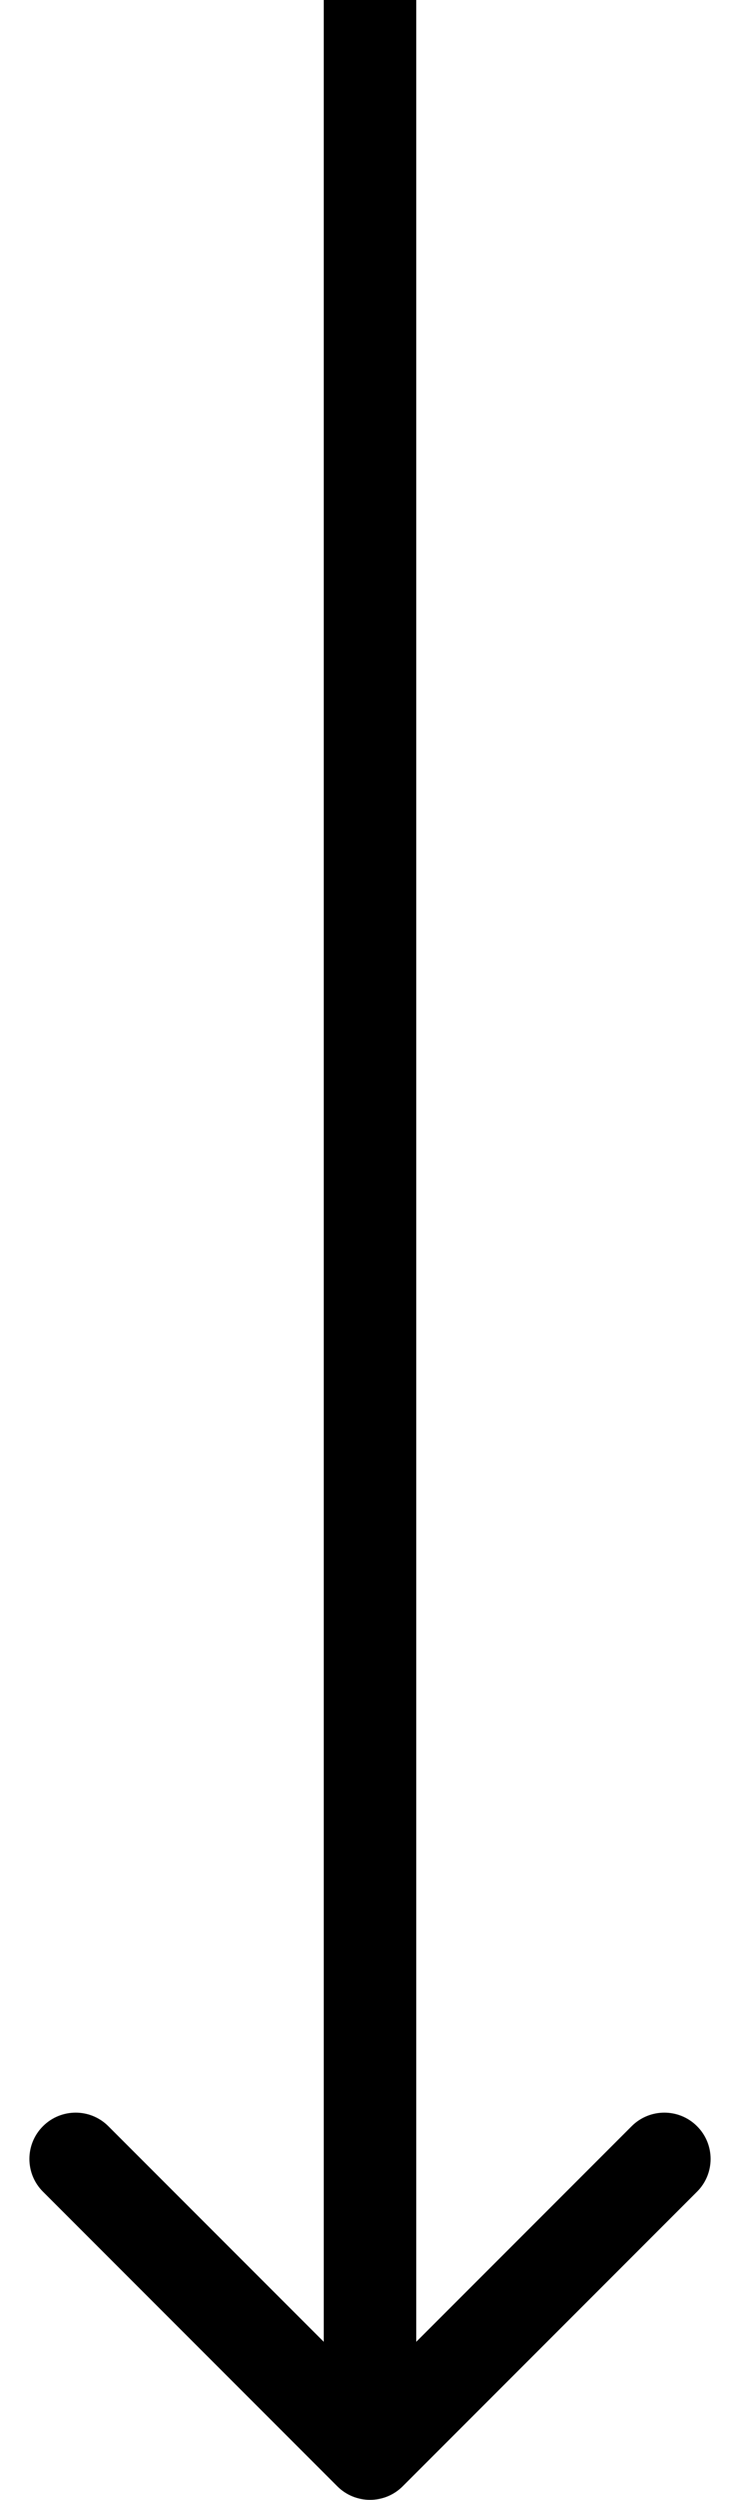 <svg width="16" height="54" viewBox="0 0 16 54" fill="none" xmlns="http://www.w3.org/2000/svg">
<path d="M7.293 53.707C7.683 54.098 8.317 54.098 8.707 53.707L15.071 47.343C15.462 46.953 15.462 46.319 15.071 45.929C14.681 45.538 14.047 45.538 13.657 45.929L8 51.586L2.343 45.929C1.953 45.538 1.319 45.538 0.929 45.929C0.538 46.319 0.538 46.953 0.929 47.343L7.293 53.707ZM7 4.37114e-08L7 53L9 53L9 -4.37114e-08L7 4.37114e-08Z" fill="black"/>
</svg>
